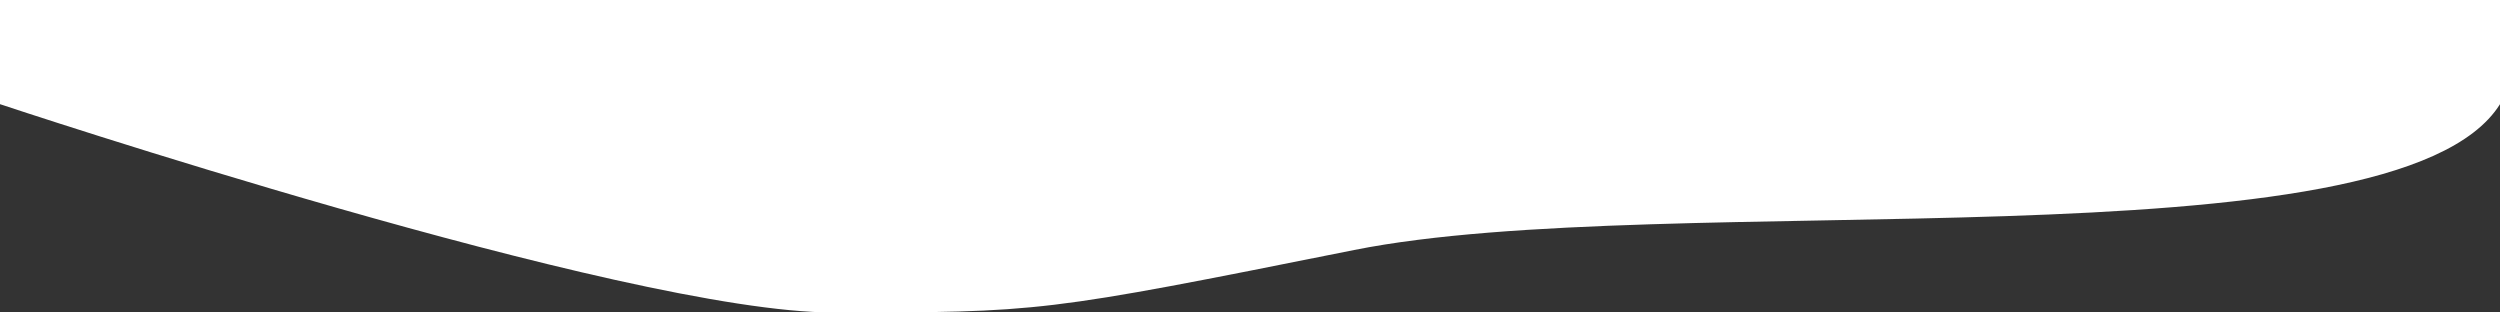<?xml version="1.0" encoding="UTF-8"?>
<svg viewBox="0 0 120 15" version="1.1" xmlns="http://www.w3.org/2000/svg"
     preserveAspectRatio="none">
    <rect x="0" y="0" width="120" height="15" fill="#333333" stroke="none"/>
    <title>thuisgekookt-keukens</title>
    <g id="thuisgekookt-keukens" stroke="none" stroke-width="1" fill="none" fill-rule="evenodd">
        <path d="
        M 0, 0
        L 0, 5
        S 30, 15, 40, 15
        S 50, 15, 65, 12
        S 115, 13, 120, 5
        L 120, 5
        L 120, 0
        L 0, 0
" id="Fill-19" fill="#FFFFFF"
        />
    </g>
</svg>
